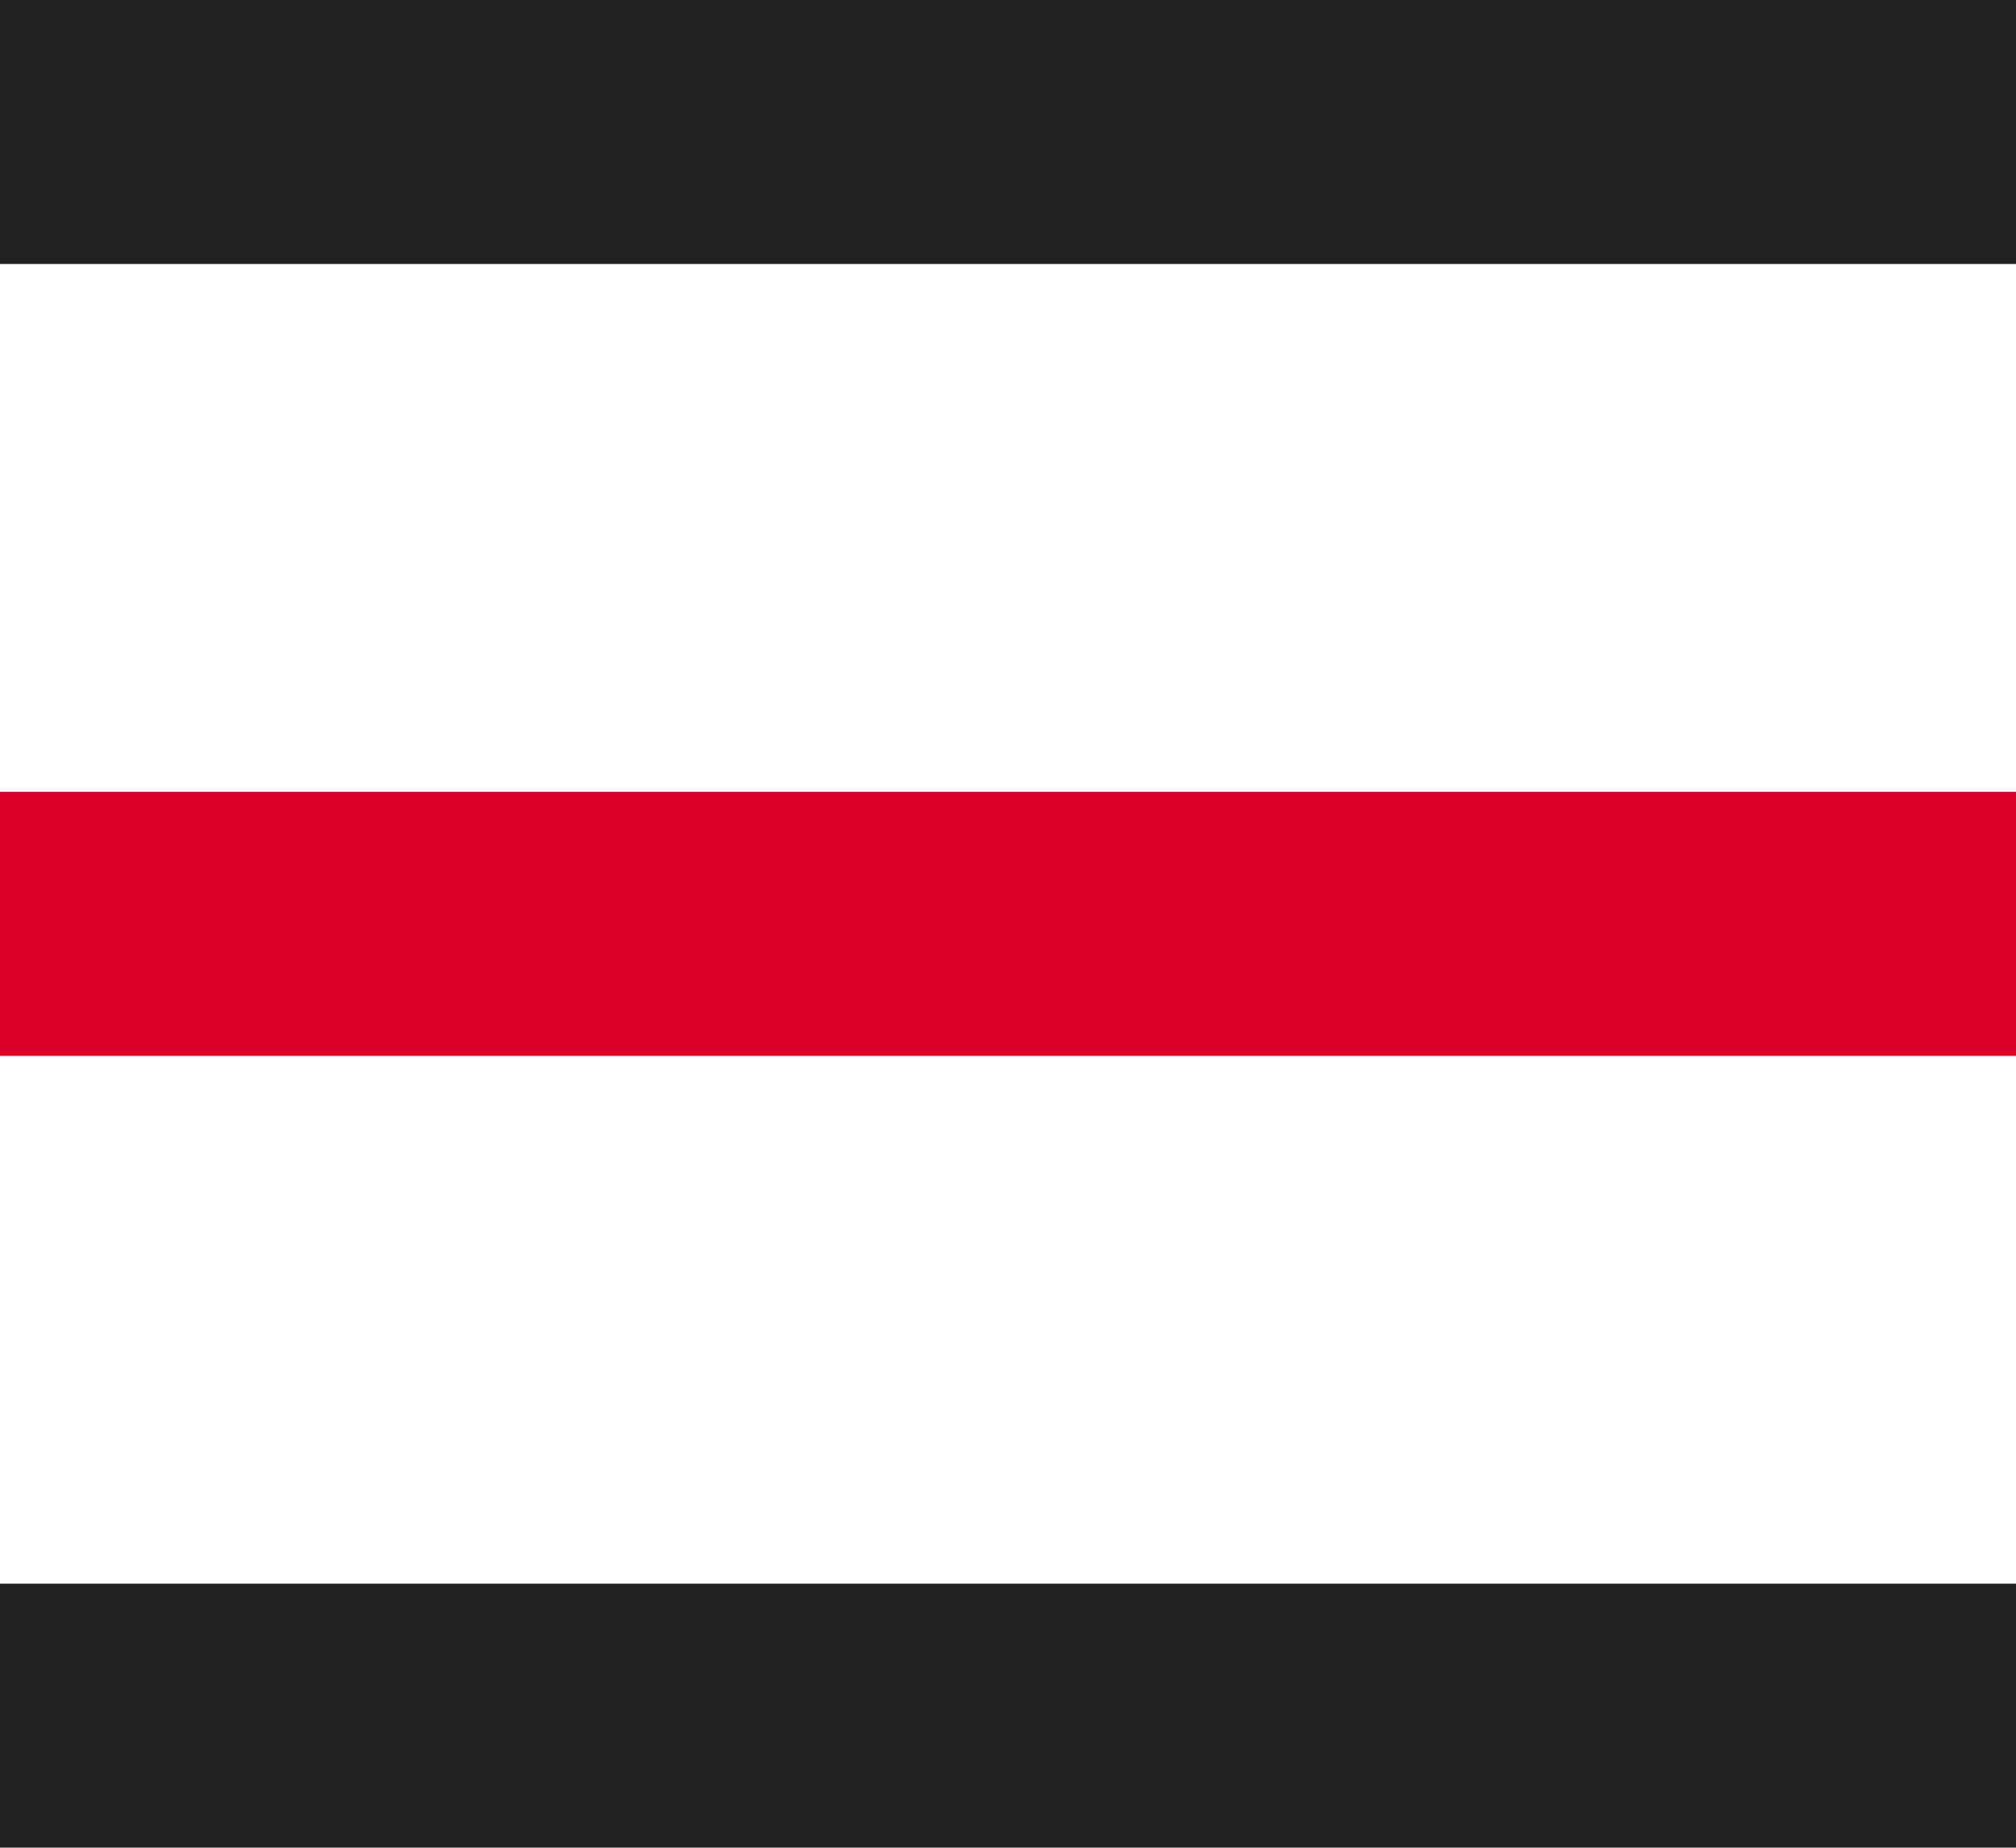 <svg xmlns="http://www.w3.org/2000/svg" width="24" height="21.999" viewBox="0 0 24 21.999"><g id="Group_1095" data-name="Group 1095" transform="translate(-354 -43)"><rect id="Rectangle_172" data-name="Rectangle 172" width="24" height="3.143" transform="translate(378 46.143) rotate(180)" fill="#222"></rect><rect id="Rectangle_173" data-name="Rectangle 173" width="24" height="3.143" transform="translate(378 55.571) rotate(180)" fill="#db0028"></rect><rect id="Rectangle_174" data-name="Rectangle 174" width="24" height="3.143" transform="translate(378 64.999) rotate(180)" fill="#222"></rect></g></svg>